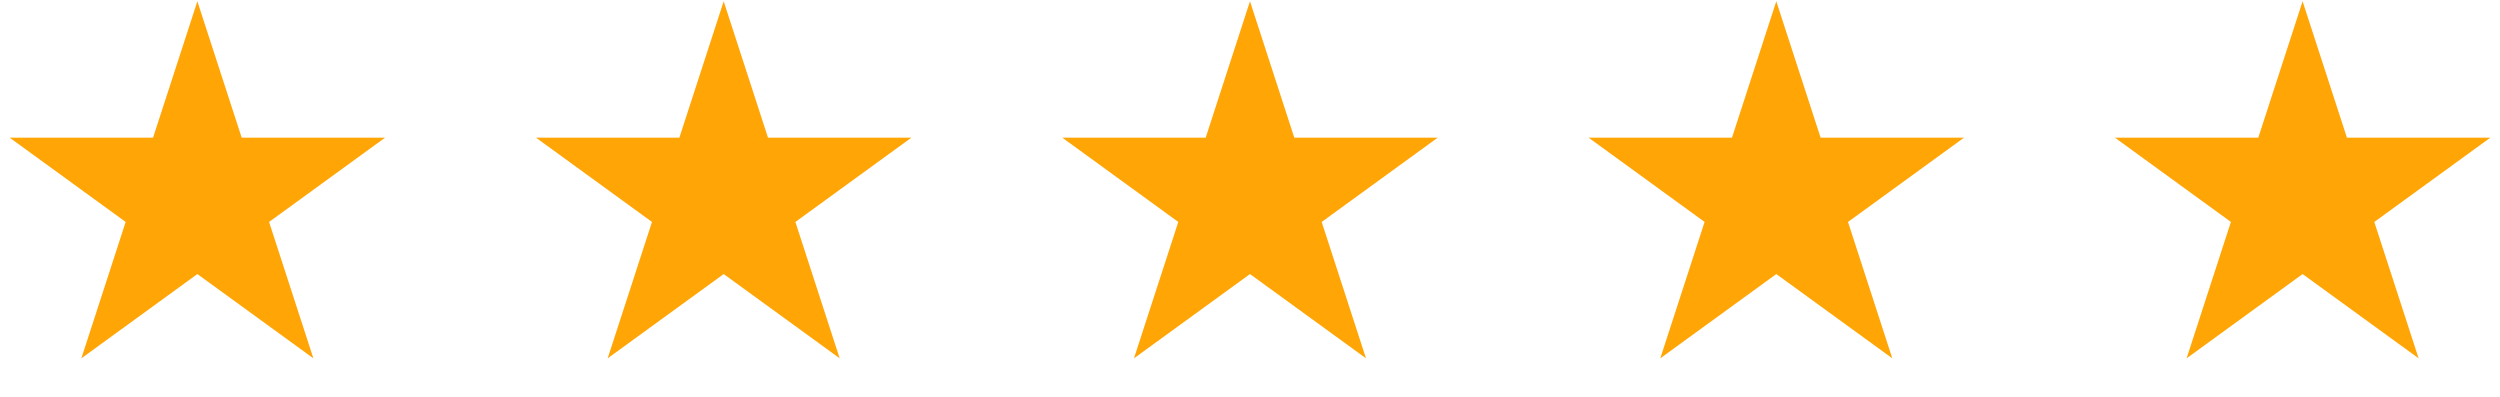 <?xml version="1.0" encoding="UTF-8"?> <svg xmlns="http://www.w3.org/2000/svg" width="151" height="24" viewBox="0 0 151 24" fill="none"> <path d="M11.921 0.078L14.598 8.315L23.259 8.315L16.252 13.406L18.928 21.643L11.921 16.553L4.914 21.643L7.59 13.406L0.583 8.315L9.245 8.315L11.921 0.078Z" fill="#FFA506"></path> <path d="M43.71 0.078L46.387 8.315L55.048 8.315L48.041 13.406L50.717 21.643L43.71 16.553L36.703 21.643L39.38 13.406L32.373 8.315L41.034 8.315L43.71 0.078Z" fill="#FFA506"></path> <path d="M75.499 0.078L78.176 8.315L86.837 8.315L79.83 13.406L82.506 21.643L75.499 16.553L68.492 21.643L71.169 13.406L64.162 8.315L72.823 8.315L75.499 0.078Z" fill="#FFA506"></path> <path d="M107.288 0.078L109.965 8.315L118.626 8.315L111.619 13.406L114.295 21.643L107.288 16.553L100.281 21.643L102.958 13.406L95.951 8.315L104.612 8.315L107.288 0.078Z" fill="#FFA506"></path> <path d="M139.077 0.078L141.754 8.315L150.415 8.315L143.408 13.406L146.084 21.643L139.077 16.553L132.07 21.643L134.747 13.406L127.74 8.315L136.401 8.315L139.077 0.078Z" fill="#FFA506"></path> </svg> 